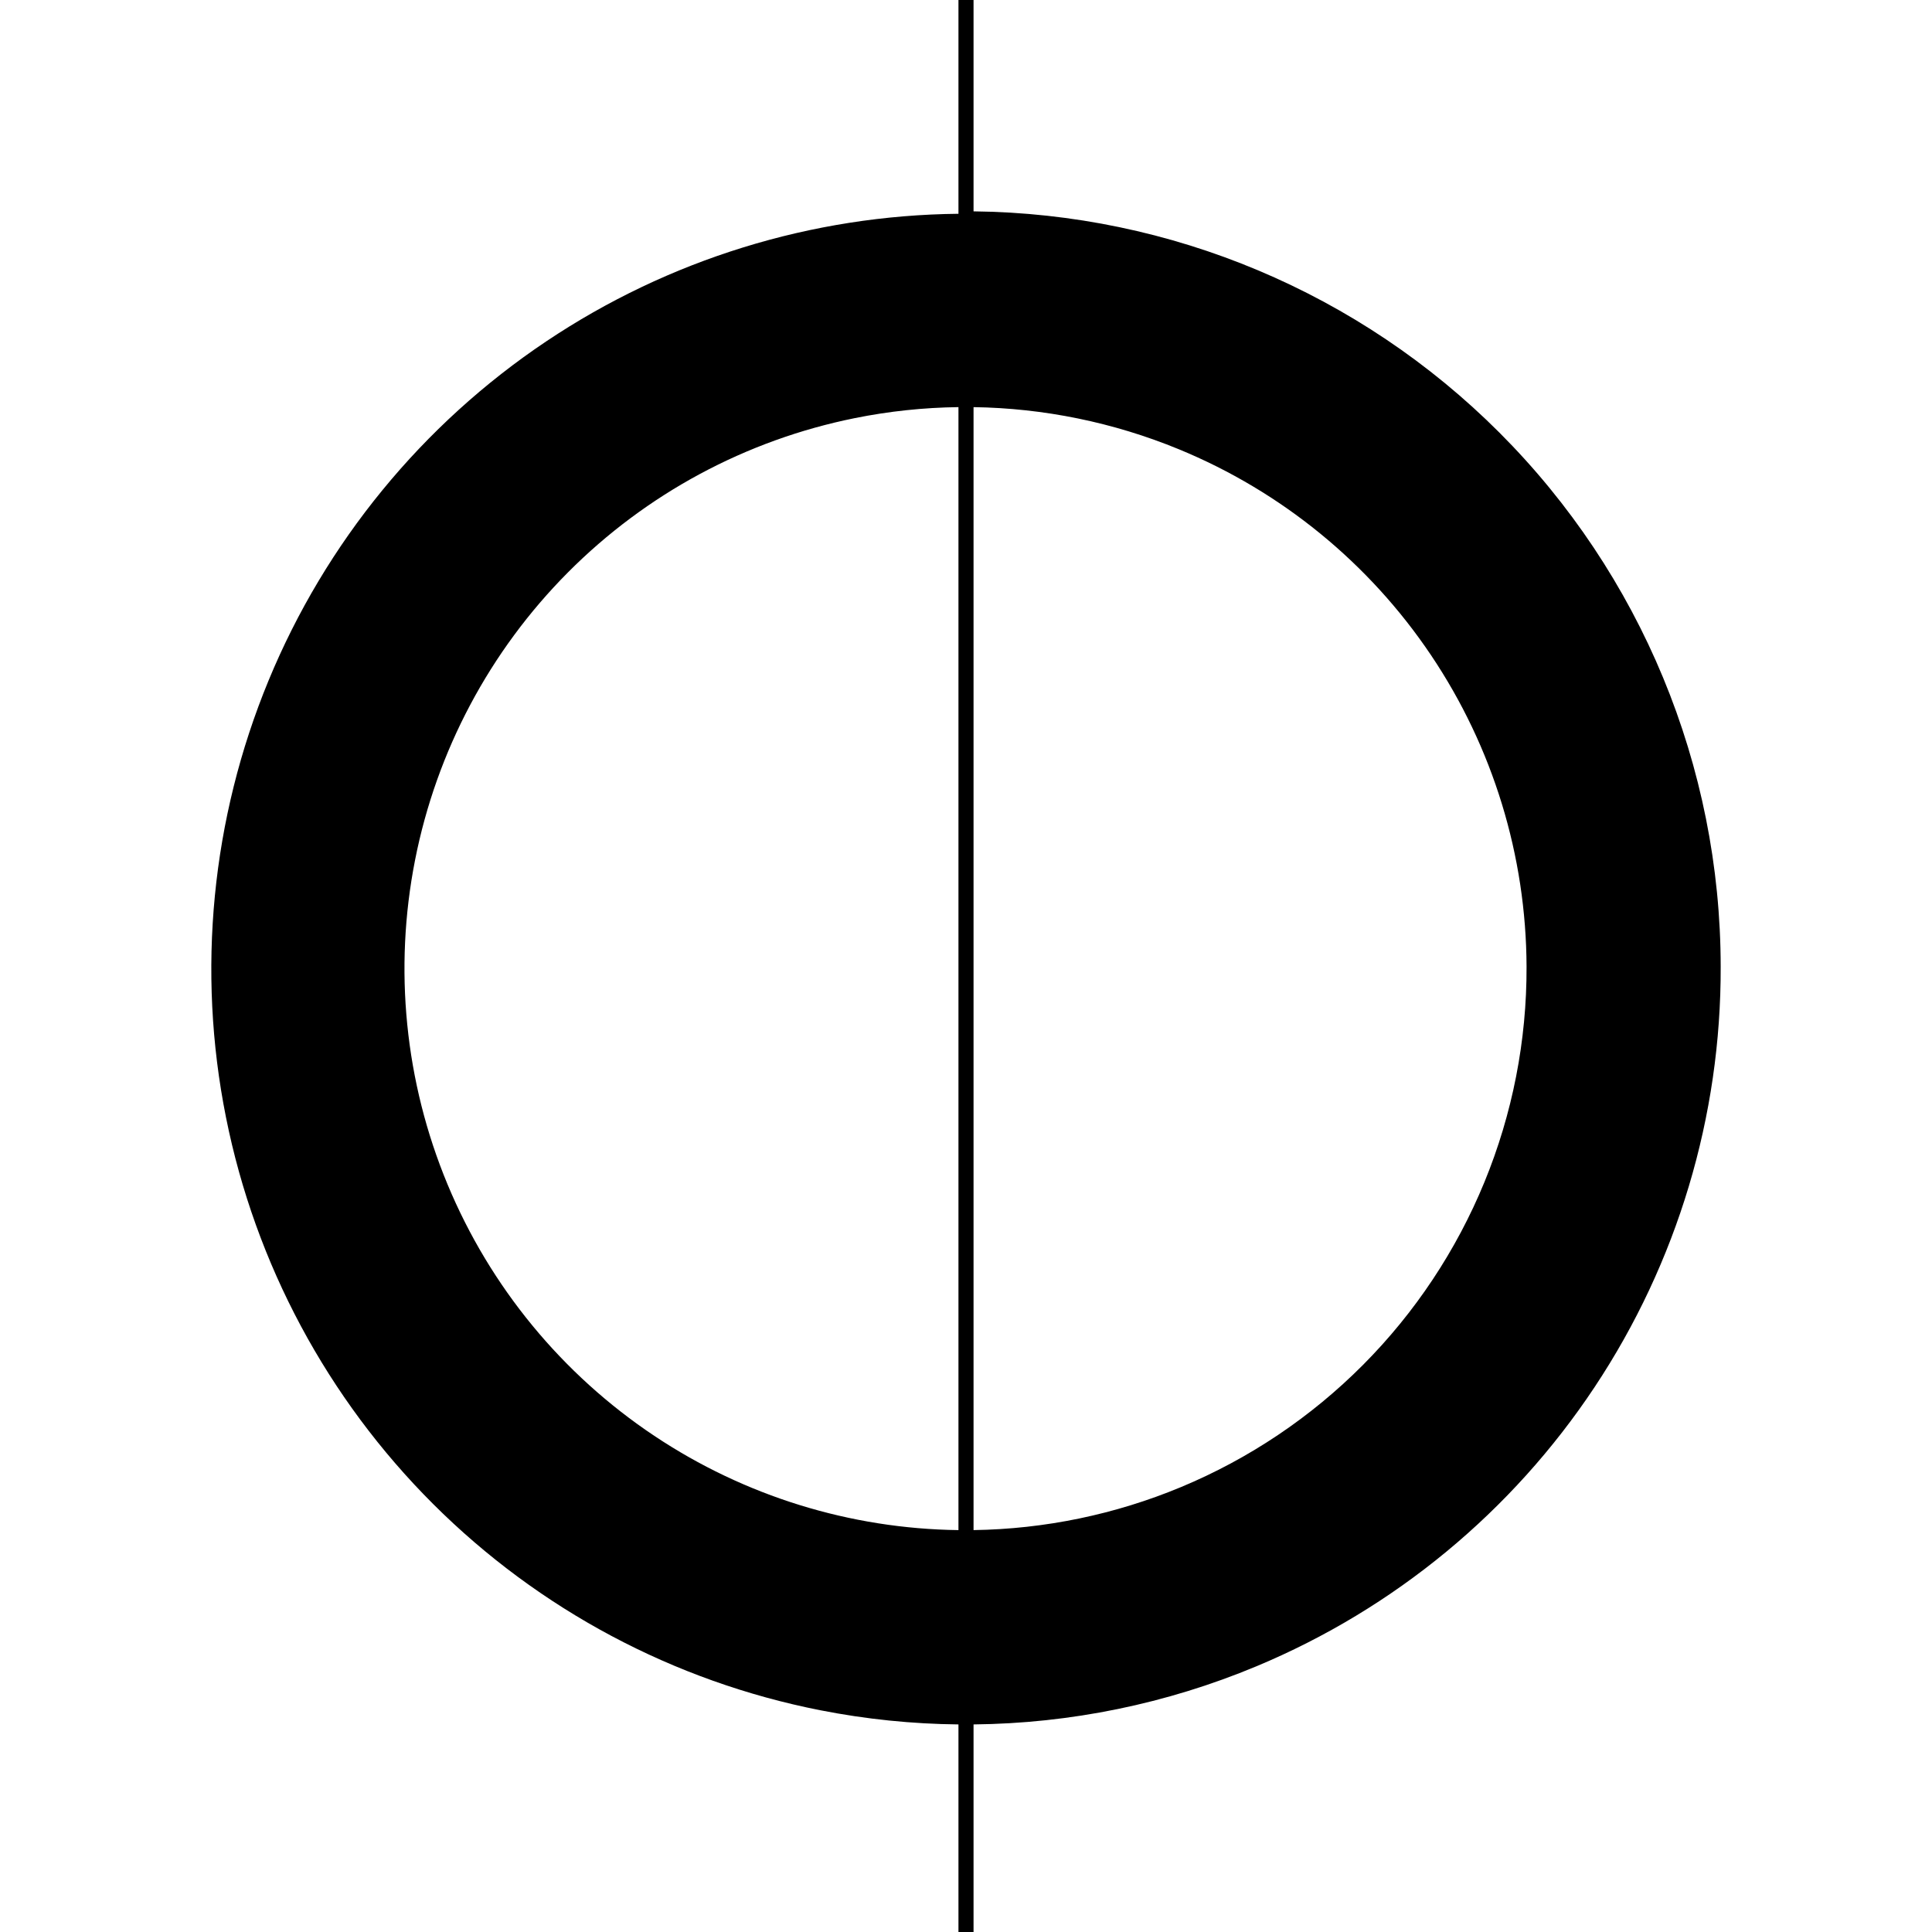 <svg width="512" height="512" viewBox="0 0 512 512" fill="none" xmlns="http://www.w3.org/2000/svg">
<path fill-rule="evenodd" clip-rule="evenodd" d="M254 0H258V56.011C310.31 56.568 360.355 77.608 397.383 114.668C434.883 152.202 455.965 203.098 455.999 256.178C456.126 295.797 444.505 334.562 422.606 367.566C400.707 400.57 369.516 426.327 332.982 441.577C309.095 451.548 283.626 456.733 258 456.99V512H254V456.99C241.76 456.868 229.5 455.62 217.377 453.232C178.538 445.581 142.842 426.566 114.807 398.597C86.772 370.627 67.66 334.96 59.89 296.112C52.121 257.264 56.044 216.982 71.162 180.366C86.281 143.751 111.915 112.449 144.818 90.425C177.168 68.771 215.114 57.043 254 56.654V0ZM254 107.891C244.806 108.006 235.601 108.976 226.503 110.811C197.692 116.622 171.248 130.848 150.511 151.693C129.774 172.538 115.674 199.067 109.994 227.929C104.313 256.79 107.305 286.689 118.593 313.849C129.881 341.009 148.958 364.212 173.415 380.525C197.316 396.469 225.307 405.134 254 405.495V107.891ZM258 405.492C276.876 405.221 295.535 401.355 312.977 394.093C331.034 386.575 347.432 375.565 361.232 361.693C375.031 347.821 385.961 331.361 393.395 313.255C400.828 295.149 404.62 275.753 404.552 256.178C404.45 226.762 395.641 198.036 379.236 173.629C362.831 149.222 339.567 130.228 312.383 119.047C295.029 111.91 276.574 108.161 258 107.894V405.492Z" fill="black"/>
</svg>
